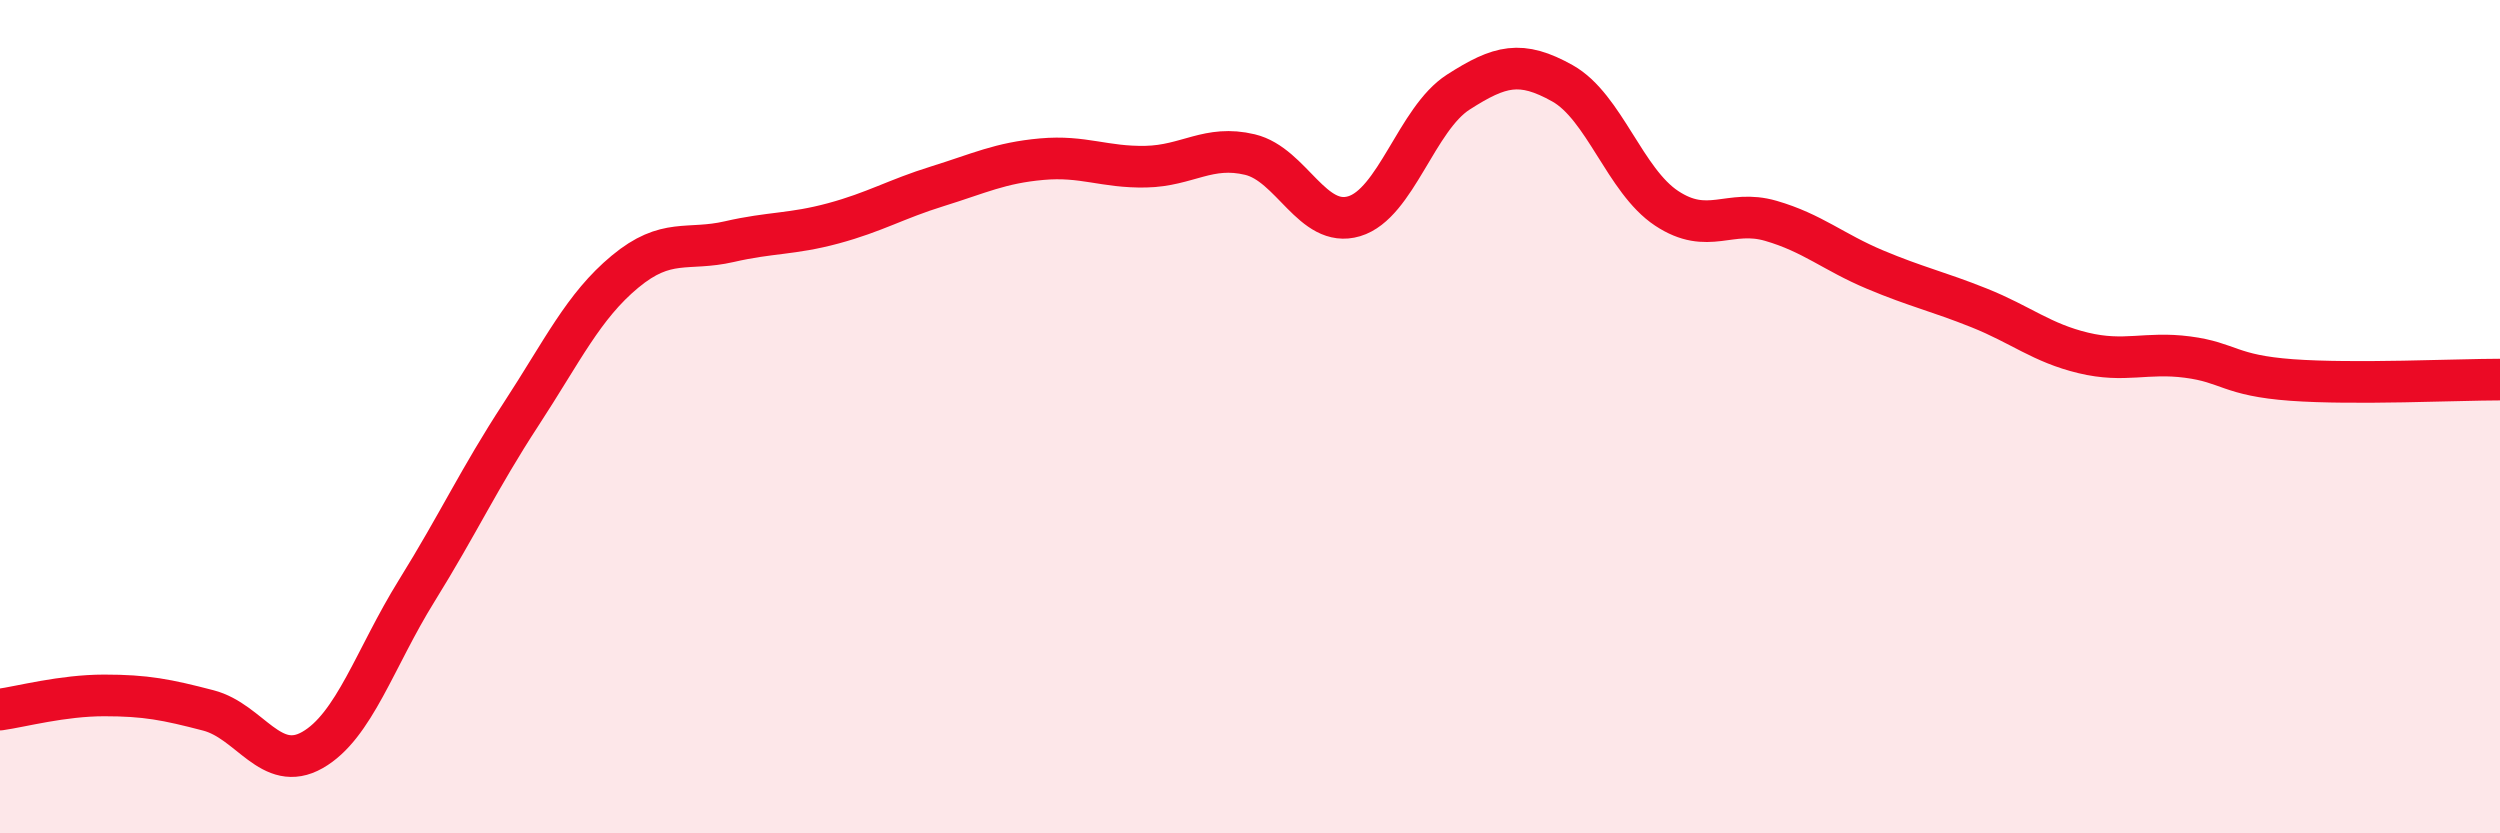 
    <svg width="60" height="20" viewBox="0 0 60 20" xmlns="http://www.w3.org/2000/svg">
      <path
        d="M 0,17.03 C 0.5,16.96 1.5,16.69 2.5,16.69 C 3.5,16.69 4,16.79 5,17.05 C 6,17.31 6.5,18.57 7.5,18 C 8.5,17.43 9,15.79 10,14.18 C 11,12.57 11.5,11.48 12.5,9.95 C 13.5,8.42 14,7.35 15,6.52 C 16,5.69 16.5,6.03 17.5,5.8 C 18.5,5.57 19,5.63 20,5.36 C 21,5.09 21.5,4.78 22.5,4.47 C 23.5,4.16 24,3.91 25,3.82 C 26,3.73 26.5,4.02 27.5,4 C 28.5,3.98 29,3.47 30,3.71 C 31,3.95 31.5,5.49 32.5,5.19 C 33.5,4.89 34,2.85 35,2.21 C 36,1.57 36.5,1.44 37.5,2 C 38.5,2.56 39,4.34 40,5 C 41,5.66 41.5,5.01 42.5,5.3 C 43.5,5.59 44,6.05 45,6.47 C 46,6.89 46.5,6.99 47.5,7.39 C 48.5,7.79 49,8.23 50,8.47 C 51,8.71 51.5,8.44 52.5,8.57 C 53.5,8.7 53.5,9.01 55,9.12 C 56.5,9.23 59,9.11 60,9.11L60 20L0 20Z"
        fill="#EB0A25"
        opacity="0.1"
        stroke-linecap="round"
        stroke-linejoin="round"
      />
      <path
        d="M 0,17.03 C 0.5,16.96 1.5,16.69 2.5,16.69 C 3.5,16.69 4,16.79 5,17.05 C 6,17.31 6.5,18.57 7.5,18 C 8.5,17.43 9,15.79 10,14.18 C 11,12.57 11.5,11.48 12.5,9.95 C 13.5,8.42 14,7.35 15,6.52 C 16,5.69 16.5,6.03 17.5,5.8 C 18.5,5.57 19,5.63 20,5.36 C 21,5.09 21.5,4.78 22.5,4.47 C 23.5,4.16 24,3.91 25,3.82 C 26,3.73 26.5,4.02 27.5,4 C 28.5,3.98 29,3.47 30,3.71 C 31,3.95 31.5,5.49 32.5,5.19 C 33.5,4.89 34,2.85 35,2.21 C 36,1.57 36.5,1.44 37.5,2 C 38.5,2.56 39,4.34 40,5 C 41,5.66 41.5,5.01 42.5,5.3 C 43.5,5.59 44,6.05 45,6.47 C 46,6.89 46.5,6.99 47.5,7.39 C 48.5,7.79 49,8.23 50,8.47 C 51,8.71 51.5,8.44 52.5,8.57 C 53.5,8.7 53.5,9.01 55,9.12 C 56.5,9.23 59,9.11 60,9.11"
        stroke="#EB0A25"
        stroke-width="1"
        fill="none"
        stroke-linecap="round"
        stroke-linejoin="round"
      />
    </svg>
  